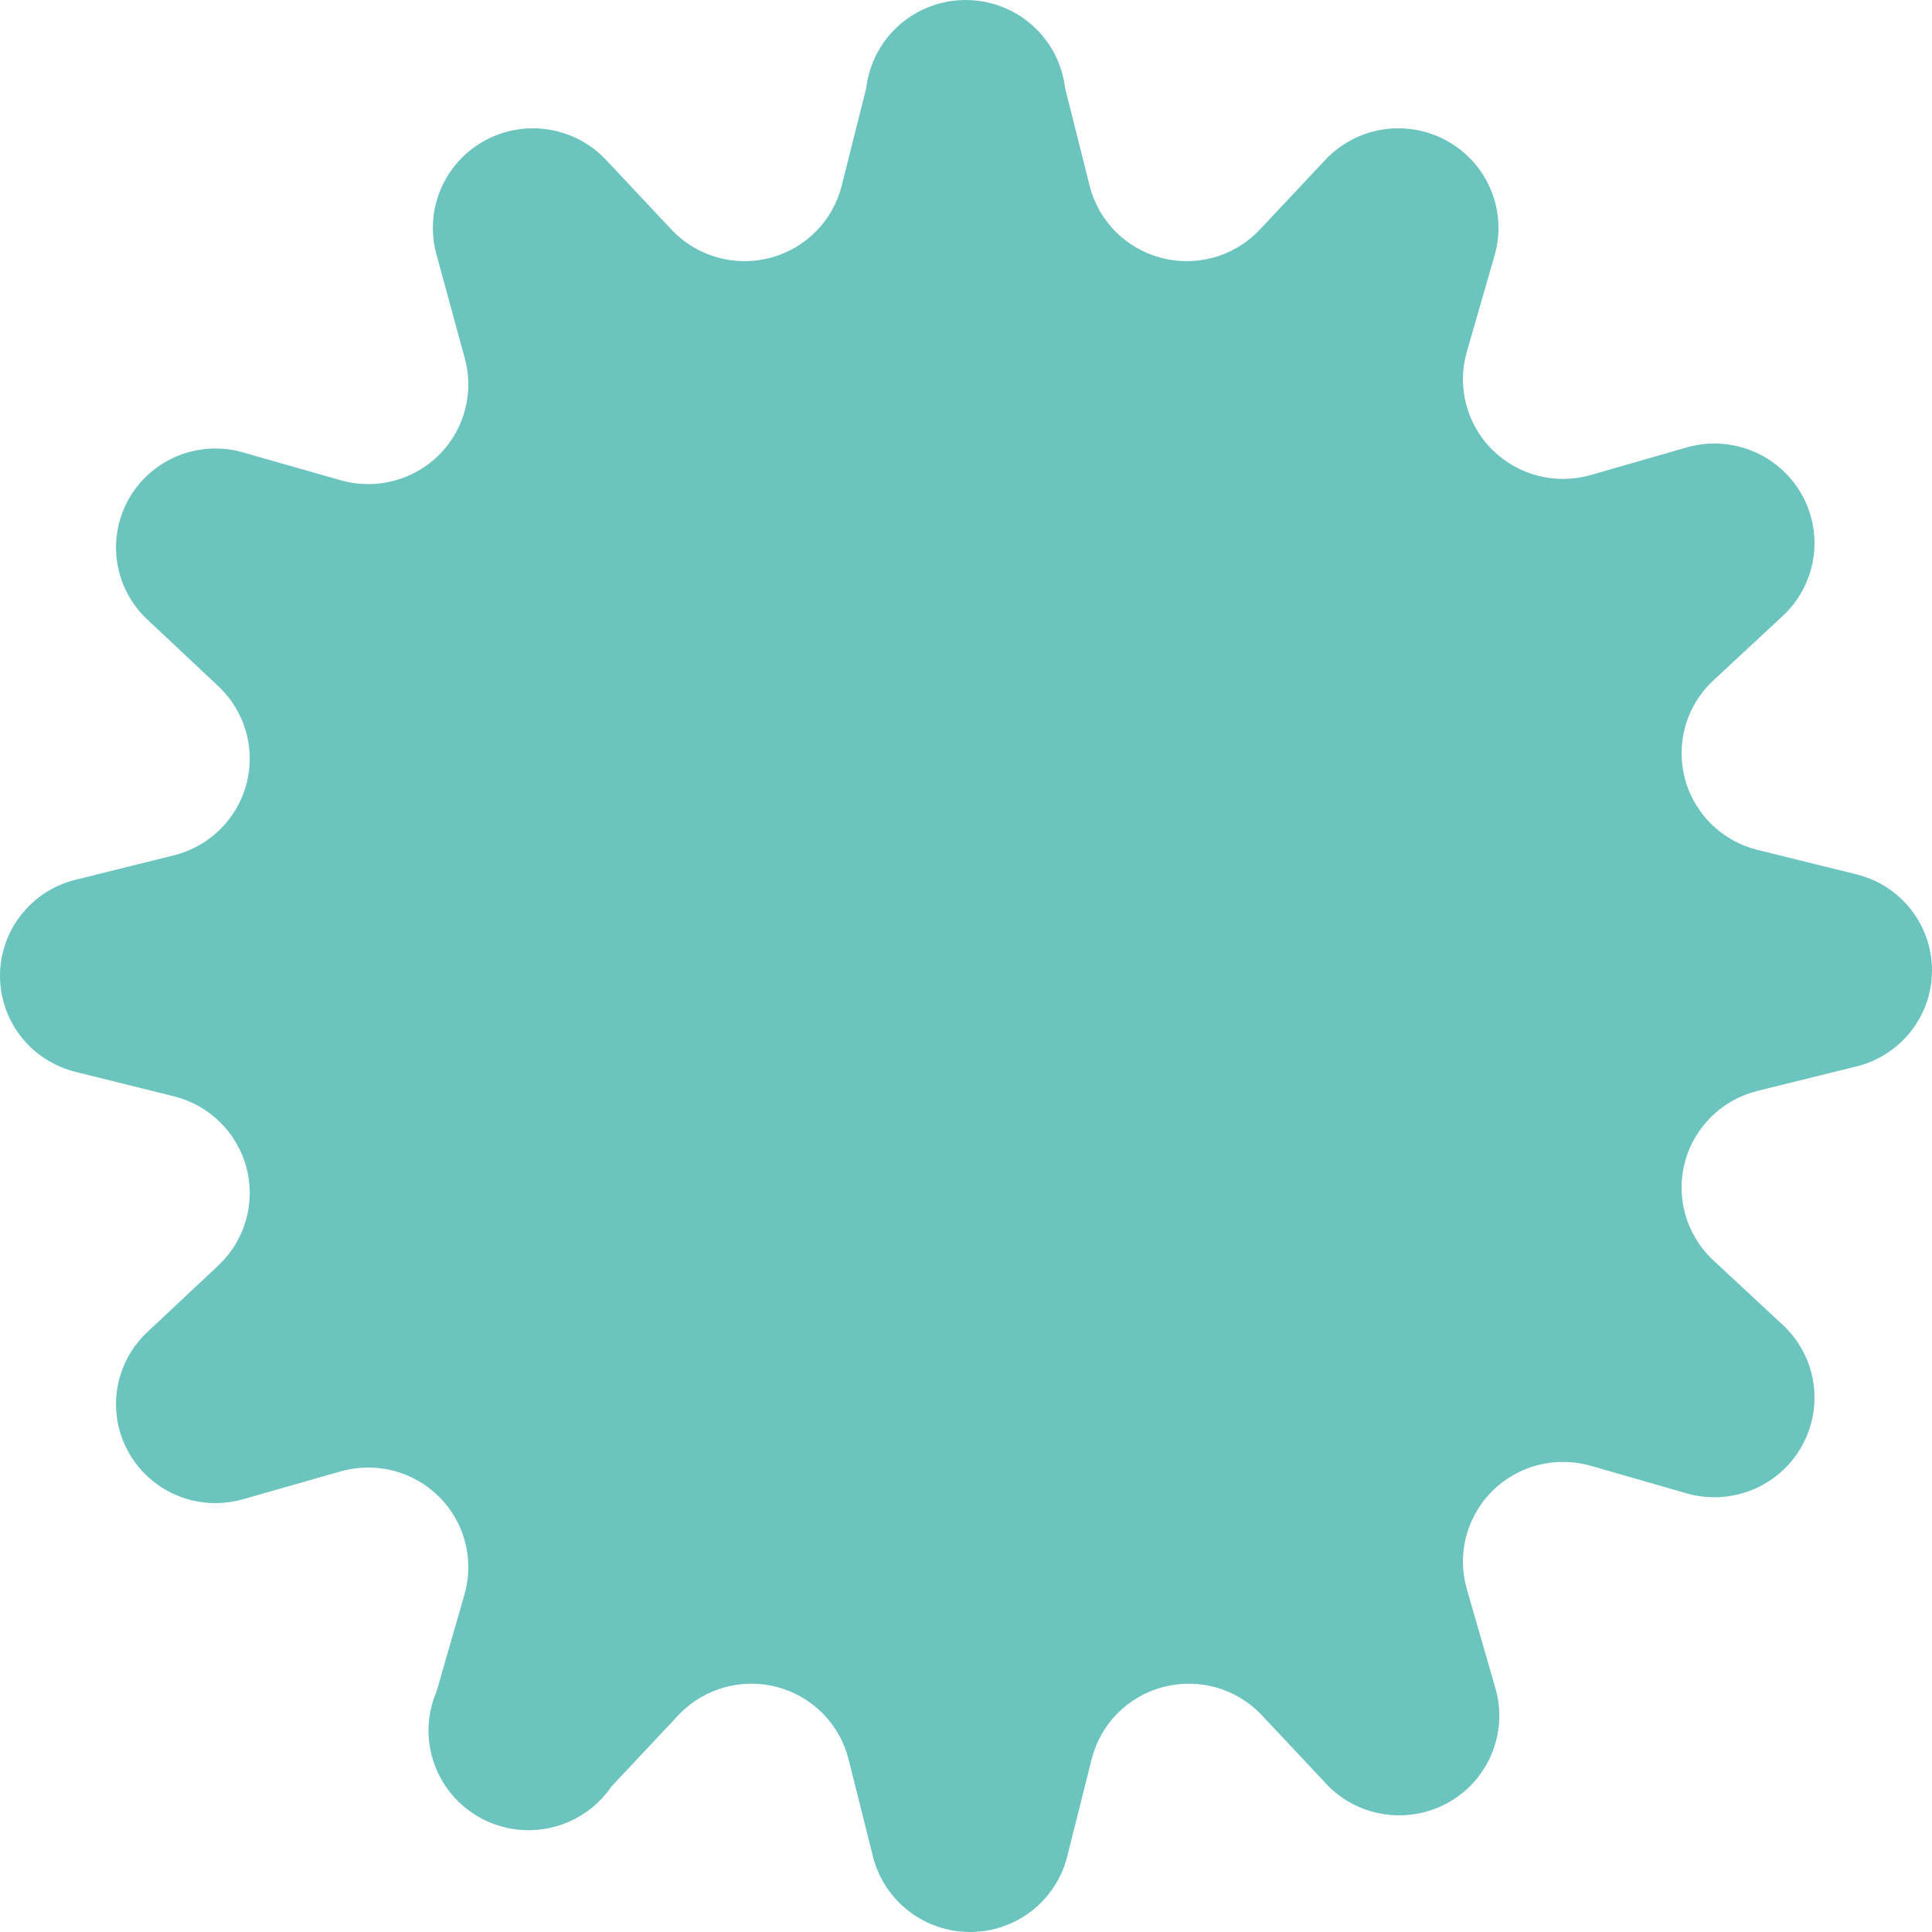 <?xml version="1.0" encoding="UTF-8"?> <svg xmlns="http://www.w3.org/2000/svg" width="85" height="85" viewBox="0 0 85 85" fill="none"> <path d="M46.859 3.873L47.938 8.166C48.127 8.924 48.517 9.618 49.066 10.176C49.616 10.733 50.305 11.135 51.063 11.338C51.82 11.542 52.619 11.541 53.376 11.334C54.133 11.128 54.821 10.724 55.368 10.164L58.364 6.974C59.046 6.275 59.943 5.822 60.912 5.687C61.882 5.552 62.869 5.743 63.717 6.228C64.566 6.714 65.228 7.467 65.599 8.369C65.969 9.27 66.027 10.269 65.764 11.207L64.536 15.471C64.317 16.224 64.306 17.021 64.502 17.78C64.699 18.539 65.096 19.232 65.653 19.786C66.21 20.34 66.906 20.735 67.668 20.931C68.43 21.127 69.232 21.115 69.988 20.898L74.243 19.675C75.182 19.414 76.182 19.471 77.085 19.836C77.988 20.202 78.744 20.855 79.234 21.694C79.724 22.533 79.921 23.51 79.793 24.472C79.665 25.434 79.219 26.327 78.527 27.01L75.321 29.992C74.759 30.534 74.352 31.216 74.142 31.968C73.933 32.719 73.929 33.513 74.13 34.266C74.332 35.02 74.732 35.706 75.289 36.254C75.846 36.803 76.539 37.194 77.299 37.386L81.643 38.459C82.599 38.687 83.451 39.228 84.06 39.997C84.669 40.765 85 41.715 85 42.693C85 43.672 84.669 44.622 84.06 45.39C83.451 46.158 82.599 46.7 81.643 46.927L77.299 48.001C76.539 48.193 75.846 48.584 75.289 49.133C74.732 49.681 74.332 50.367 74.13 51.121C73.929 51.874 73.933 52.667 74.142 53.419C74.352 54.17 74.759 54.852 75.321 55.395L78.527 58.377C79.219 59.06 79.665 59.953 79.793 60.915C79.921 61.877 79.724 62.854 79.234 63.693C78.744 64.532 77.988 65.185 77.085 65.55C76.182 65.916 75.182 65.972 74.243 65.712L69.988 64.489C69.232 64.272 68.43 64.26 67.668 64.456C66.906 64.651 66.21 65.047 65.653 65.601C65.096 66.155 64.699 66.848 64.502 67.606C64.306 68.365 64.317 69.163 64.536 69.916L65.764 74.179C66.057 75.114 66.027 76.12 65.679 77.035C65.331 77.951 64.685 78.725 63.844 79.232C63.002 79.74 62.015 79.953 61.038 79.837C60.061 79.721 59.151 79.283 58.454 78.592L55.458 75.402C54.91 74.842 54.223 74.438 53.466 74.231C52.709 74.025 51.91 74.024 51.153 74.227C50.395 74.431 49.706 74.832 49.156 75.39C48.607 75.948 48.217 76.642 48.028 77.4L46.949 81.693C46.709 82.638 46.158 83.477 45.385 84.076C44.611 84.675 43.66 85 42.68 85C41.7 85 40.748 84.675 39.975 84.076C39.202 83.477 38.651 82.638 38.41 81.693L37.332 77.4C37.142 76.642 36.753 75.948 36.203 75.39C35.654 74.832 34.965 74.431 34.207 74.227C33.449 74.024 32.651 74.025 31.894 74.231C31.137 74.438 30.449 74.842 29.902 75.402L26.906 78.592C26.293 79.495 25.363 80.139 24.299 80.396C23.235 80.654 22.112 80.508 21.15 79.987C20.188 79.465 19.456 78.606 19.097 77.576C18.737 76.547 18.776 75.421 19.206 74.418L20.434 70.154C20.65 69.404 20.661 68.611 20.465 67.855C20.27 67.1 19.876 66.41 19.323 65.857C18.77 65.304 18.08 64.908 17.322 64.709C16.564 64.511 15.766 64.517 15.012 64.728L10.727 65.95C9.785 66.23 8.775 66.185 7.861 65.823C6.947 65.46 6.182 64.802 5.69 63.954C5.198 63.106 5.008 62.118 5.15 61.15C5.292 60.181 5.758 59.288 6.473 58.615L9.649 55.634C10.211 55.091 10.618 54.409 10.828 53.657C11.037 52.906 11.041 52.113 10.84 51.359C10.638 50.606 10.238 49.919 9.681 49.371C9.125 48.822 8.431 48.432 7.672 48.239L3.357 47.166C2.401 46.938 1.55 46.397 0.94 45.629C0.331 44.861 0 43.91 0 42.932C0 41.953 0.331 41.003 0.94 40.235C1.55 39.467 2.401 38.925 3.357 38.698L7.672 37.625C8.431 37.432 9.125 37.041 9.681 36.493C10.238 35.944 10.638 35.258 10.84 34.505C11.041 33.751 11.037 32.958 10.828 32.206C10.618 31.455 10.211 30.773 9.649 30.23L6.473 27.249C5.758 26.576 5.292 25.683 5.15 24.714C5.008 23.745 5.198 22.757 5.69 21.91C6.182 21.062 6.947 20.404 7.861 20.041C8.775 19.679 9.785 19.634 10.727 19.914L15.012 21.136C15.766 21.347 16.564 21.353 17.322 21.154C18.08 20.956 18.77 20.56 19.323 20.007C19.876 19.454 20.27 18.764 20.465 18.008C20.661 17.253 20.65 16.459 20.434 15.71L19.206 11.207C18.943 10.269 19.001 9.27 19.372 8.369C19.742 7.467 20.404 6.714 21.253 6.228C22.101 5.743 23.088 5.552 24.058 5.687C25.027 5.822 25.924 6.275 26.606 6.974L29.602 10.164C30.149 10.724 30.837 11.128 31.594 11.334C32.351 11.541 33.15 11.542 33.907 11.338C34.665 11.135 35.354 10.733 35.904 10.176C36.453 9.618 36.843 8.924 37.032 8.166L38.111 3.873C38.236 2.806 38.752 1.822 39.558 1.108C40.364 0.394 41.406 0 42.485 0C43.564 0 44.606 0.394 45.412 1.108C46.219 1.822 46.733 2.806 46.859 3.873Z" fill="#6CC4BF"></path> </svg> 